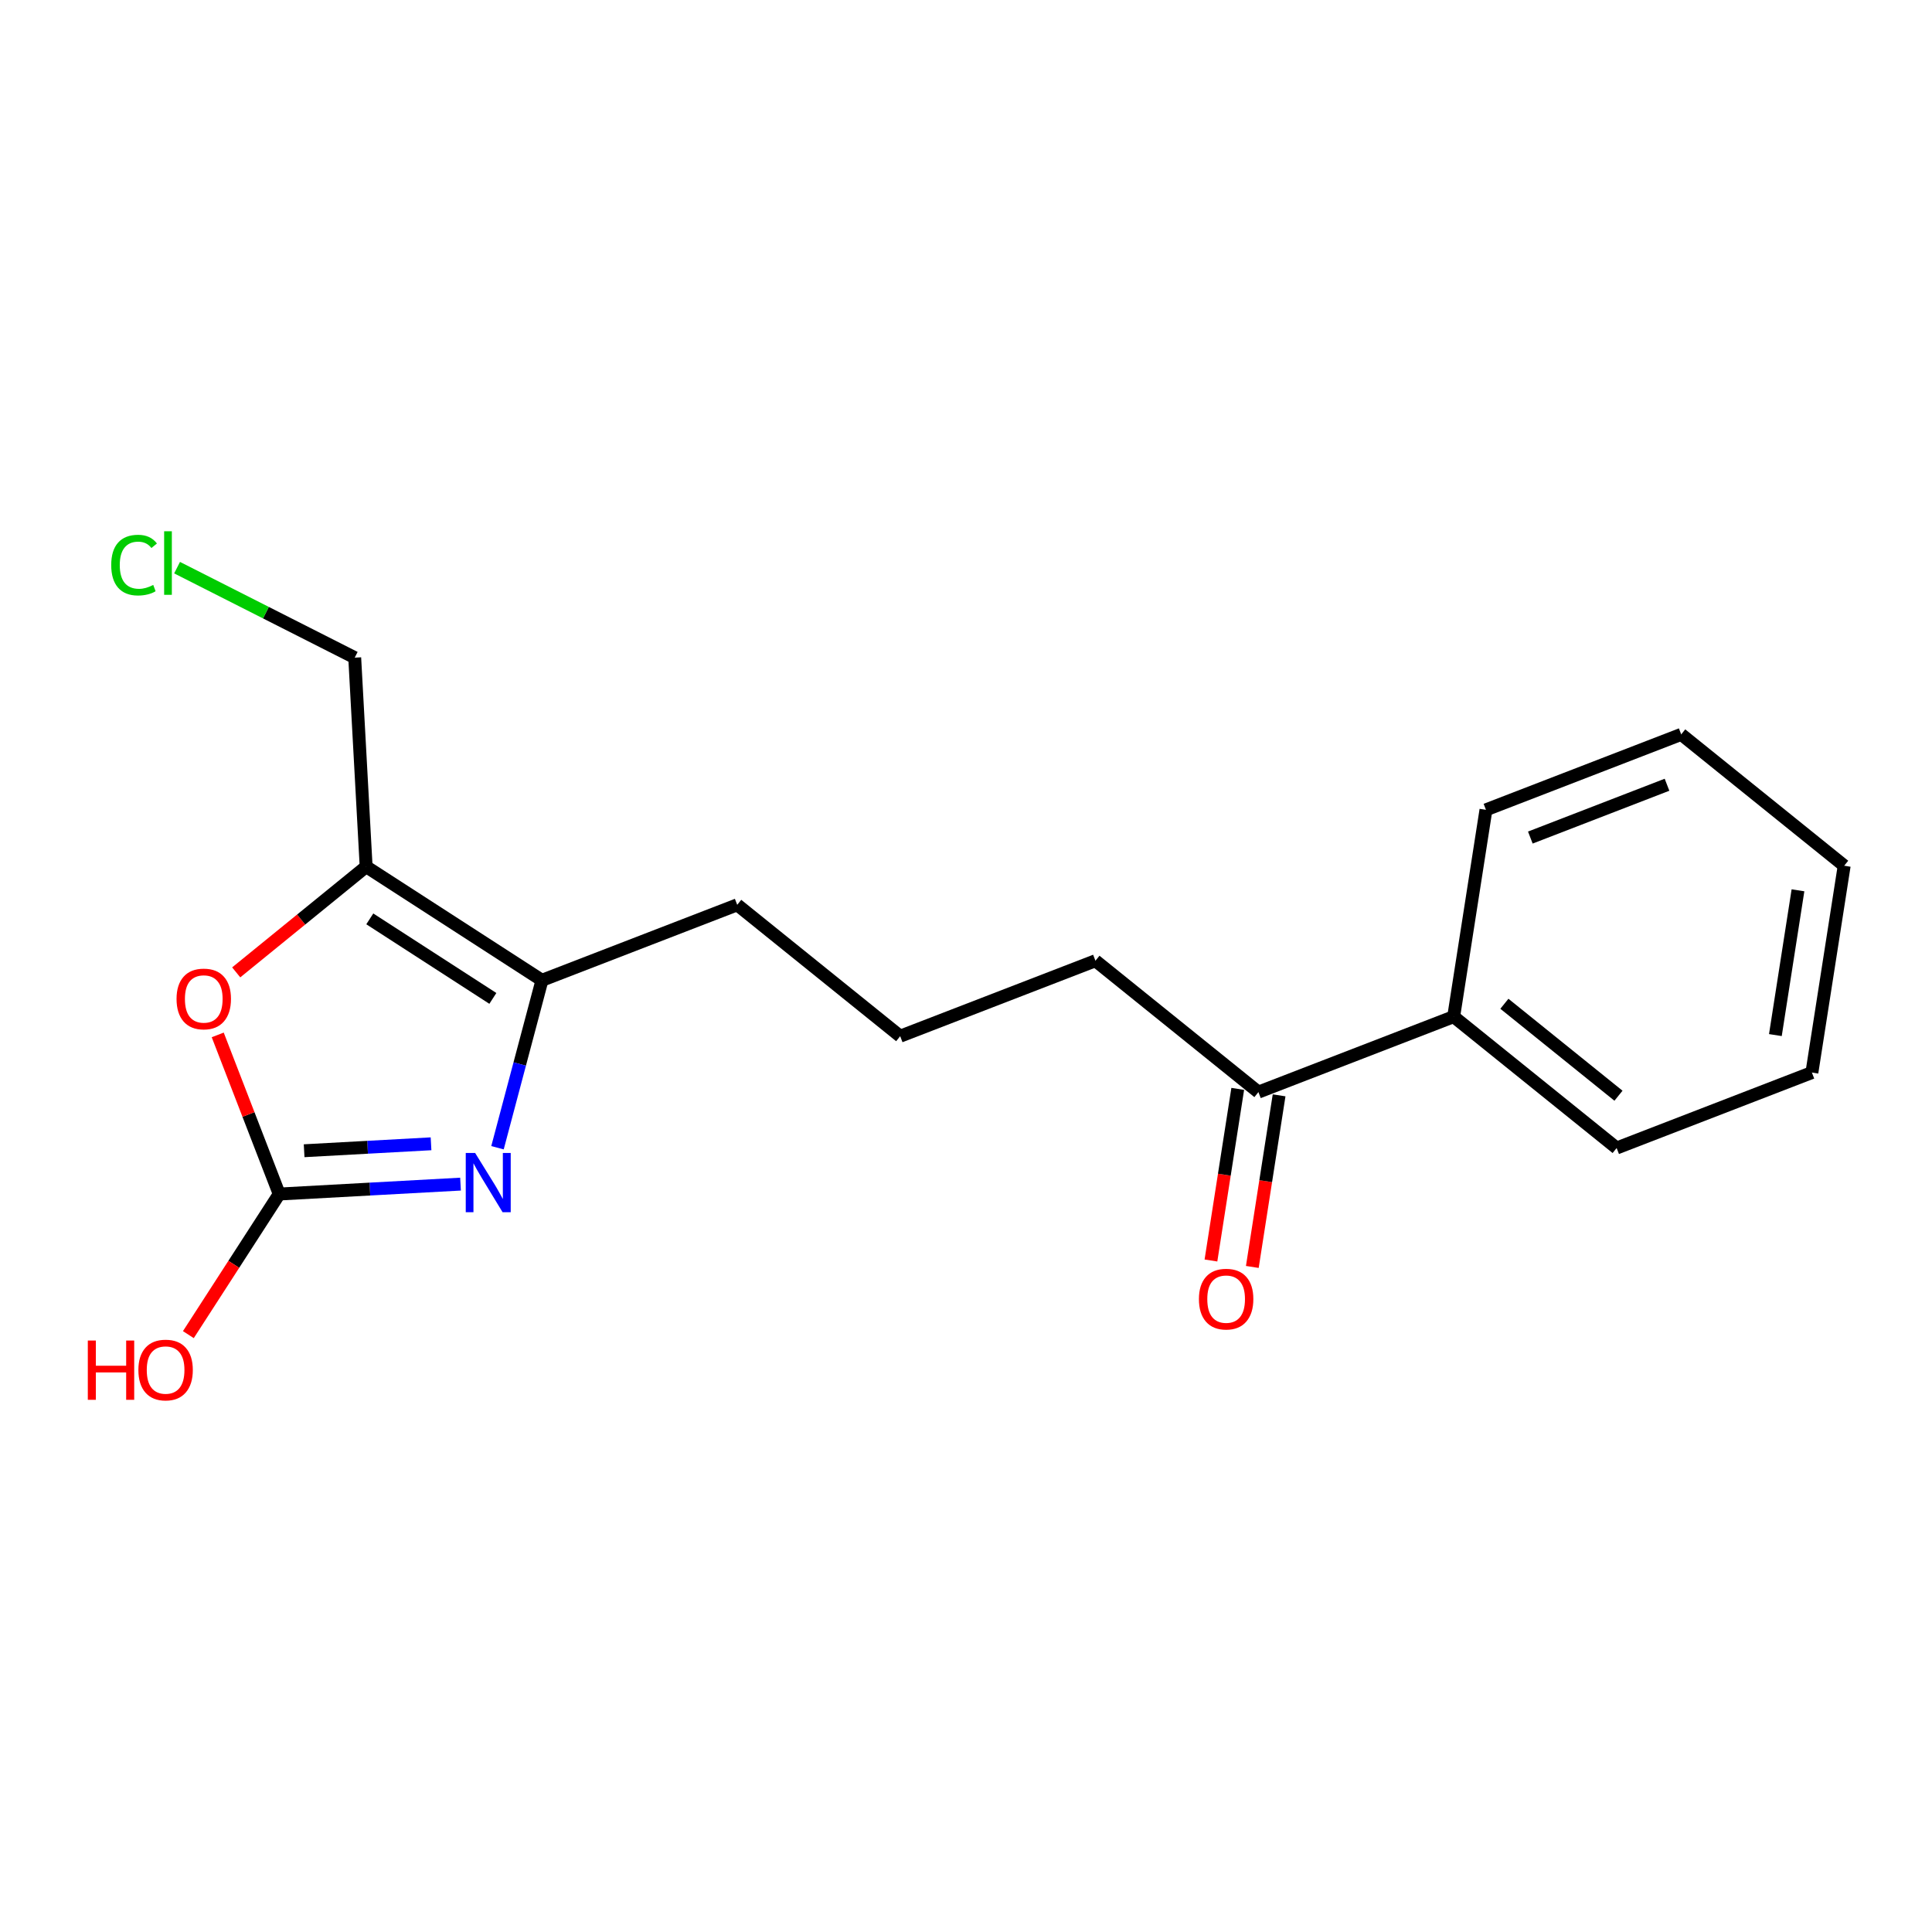 <?xml version='1.0' encoding='iso-8859-1'?>
<svg version='1.1' baseProfile='full'
              xmlns='http://www.w3.org/2000/svg'
                      xmlns:rdkit='http://www.rdkit.org/xml'
                      xmlns:xlink='http://www.w3.org/1999/xlink'
                  xml:space='preserve'
width='300px' height='300px' viewBox='0 0 300 300'>
<!-- END OF HEADER -->
<rect style='opacity:1.0;fill:#FFFFFF;stroke:none' width='300' height='300' x='0' y='0'> </rect>
<rect style='opacity:1.0;fill:#FFFFFF;stroke:none' width='300' height='300' x='0' y='0'> </rect>
<path class='bond-0 atom-0 atom-1' d='M 194.459,196.731 L 196.538,183.407' style='fill:none;fill-rule:evenodd;stroke:#FF0000;stroke-width:2.0px;stroke-linecap:butt;stroke-linejoin:miter;stroke-opacity:1' />
<path class='bond-0 atom-0 atom-1' d='M 196.538,183.407 L 198.618,170.083' style='fill:none;fill-rule:evenodd;stroke:#000000;stroke-width:2.0px;stroke-linecap:butt;stroke-linejoin:miter;stroke-opacity:1' />
<path class='bond-0 atom-0 atom-1' d='M 188.035,195.729 L 190.115,182.405' style='fill:none;fill-rule:evenodd;stroke:#FF0000;stroke-width:2.0px;stroke-linecap:butt;stroke-linejoin:miter;stroke-opacity:1' />
<path class='bond-0 atom-0 atom-1' d='M 190.115,182.405 L 192.195,169.081' style='fill:none;fill-rule:evenodd;stroke:#000000;stroke-width:2.0px;stroke-linecap:butt;stroke-linejoin:miter;stroke-opacity:1' />
<path class='bond-1 atom-1 atom-2' d='M 195.406,169.582 L 170.1,149.183' style='fill:none;fill-rule:evenodd;stroke:#000000;stroke-width:2.0px;stroke-linecap:butt;stroke-linejoin:miter;stroke-opacity:1' />
<path class='bond-12 atom-1 atom-13' d='M 195.406,169.582 L 225.725,157.865' style='fill:none;fill-rule:evenodd;stroke:#000000;stroke-width:2.0px;stroke-linecap:butt;stroke-linejoin:miter;stroke-opacity:1' />
<path class='bond-2 atom-2 atom-3' d='M 170.1,149.183 L 139.78,160.9' style='fill:none;fill-rule:evenodd;stroke:#000000;stroke-width:2.0px;stroke-linecap:butt;stroke-linejoin:miter;stroke-opacity:1' />
<path class='bond-3 atom-3 atom-4' d='M 139.78,160.9 L 114.474,140.501' style='fill:none;fill-rule:evenodd;stroke:#000000;stroke-width:2.0px;stroke-linecap:butt;stroke-linejoin:miter;stroke-opacity:1' />
<path class='bond-4 atom-4 atom-5' d='M 114.474,140.501 L 84.155,152.218' style='fill:none;fill-rule:evenodd;stroke:#000000;stroke-width:2.0px;stroke-linecap:butt;stroke-linejoin:miter;stroke-opacity:1' />
<path class='bond-5 atom-5 atom-6' d='M 84.155,152.218 L 80.703,165.218' style='fill:none;fill-rule:evenodd;stroke:#000000;stroke-width:2.0px;stroke-linecap:butt;stroke-linejoin:miter;stroke-opacity:1' />
<path class='bond-5 atom-5 atom-6' d='M 80.703,165.218 L 77.251,178.218' style='fill:none;fill-rule:evenodd;stroke:#0000FF;stroke-width:2.0px;stroke-linecap:butt;stroke-linejoin:miter;stroke-opacity:1' />
<path class='bond-18 atom-10 atom-5' d='M 56.855,134.576 L 84.155,152.218' style='fill:none;fill-rule:evenodd;stroke:#000000;stroke-width:2.0px;stroke-linecap:butt;stroke-linejoin:miter;stroke-opacity:1' />
<path class='bond-18 atom-10 atom-5' d='M 57.421,142.682 L 76.531,155.032' style='fill:none;fill-rule:evenodd;stroke:#000000;stroke-width:2.0px;stroke-linecap:butt;stroke-linejoin:miter;stroke-opacity:1' />
<path class='bond-6 atom-6 atom-7' d='M 71.509,183.869 L 57.433,184.638' style='fill:none;fill-rule:evenodd;stroke:#0000FF;stroke-width:2.0px;stroke-linecap:butt;stroke-linejoin:miter;stroke-opacity:1' />
<path class='bond-6 atom-6 atom-7' d='M 57.433,184.638 L 43.357,185.408' style='fill:none;fill-rule:evenodd;stroke:#000000;stroke-width:2.0px;stroke-linecap:butt;stroke-linejoin:miter;stroke-opacity:1' />
<path class='bond-6 atom-6 atom-7' d='M 66.931,177.608 L 57.078,178.147' style='fill:none;fill-rule:evenodd;stroke:#0000FF;stroke-width:2.0px;stroke-linecap:butt;stroke-linejoin:miter;stroke-opacity:1' />
<path class='bond-6 atom-6 atom-7' d='M 57.078,178.147 L 47.225,178.686' style='fill:none;fill-rule:evenodd;stroke:#000000;stroke-width:2.0px;stroke-linecap:butt;stroke-linejoin:miter;stroke-opacity:1' />
<path class='bond-7 atom-7 atom-8' d='M 43.357,185.408 L 36.302,196.324' style='fill:none;fill-rule:evenodd;stroke:#000000;stroke-width:2.0px;stroke-linecap:butt;stroke-linejoin:miter;stroke-opacity:1' />
<path class='bond-7 atom-7 atom-8' d='M 36.302,196.324 L 29.248,207.241' style='fill:none;fill-rule:evenodd;stroke:#FF0000;stroke-width:2.0px;stroke-linecap:butt;stroke-linejoin:miter;stroke-opacity:1' />
<path class='bond-8 atom-7 atom-9' d='M 43.357,185.408 L 38.582,173.053' style='fill:none;fill-rule:evenodd;stroke:#000000;stroke-width:2.0px;stroke-linecap:butt;stroke-linejoin:miter;stroke-opacity:1' />
<path class='bond-8 atom-7 atom-9' d='M 38.582,173.053 L 33.808,160.699' style='fill:none;fill-rule:evenodd;stroke:#FF0000;stroke-width:2.0px;stroke-linecap:butt;stroke-linejoin:miter;stroke-opacity:1' />
<path class='bond-9 atom-9 atom-10' d='M 36.678,150.99 L 46.766,142.783' style='fill:none;fill-rule:evenodd;stroke:#FF0000;stroke-width:2.0px;stroke-linecap:butt;stroke-linejoin:miter;stroke-opacity:1' />
<path class='bond-9 atom-9 atom-10' d='M 46.766,142.783 L 56.855,134.576' style='fill:none;fill-rule:evenodd;stroke:#000000;stroke-width:2.0px;stroke-linecap:butt;stroke-linejoin:miter;stroke-opacity:1' />
<path class='bond-10 atom-10 atom-11' d='M 56.855,134.576 L 55.08,102.12' style='fill:none;fill-rule:evenodd;stroke:#000000;stroke-width:2.0px;stroke-linecap:butt;stroke-linejoin:miter;stroke-opacity:1' />
<path class='bond-11 atom-11 atom-12' d='M 55.08,102.12 L 41.288,95.132' style='fill:none;fill-rule:evenodd;stroke:#000000;stroke-width:2.0px;stroke-linecap:butt;stroke-linejoin:miter;stroke-opacity:1' />
<path class='bond-11 atom-11 atom-12' d='M 41.288,95.132 L 27.496,88.144' style='fill:none;fill-rule:evenodd;stroke:#00CC00;stroke-width:2.0px;stroke-linecap:butt;stroke-linejoin:miter;stroke-opacity:1' />
<path class='bond-13 atom-13 atom-14' d='M 225.725,157.865 L 251.032,178.264' style='fill:none;fill-rule:evenodd;stroke:#000000;stroke-width:2.0px;stroke-linecap:butt;stroke-linejoin:miter;stroke-opacity:1' />
<path class='bond-13 atom-13 atom-14' d='M 233.601,155.864 L 251.316,170.143' style='fill:none;fill-rule:evenodd;stroke:#000000;stroke-width:2.0px;stroke-linecap:butt;stroke-linejoin:miter;stroke-opacity:1' />
<path class='bond-19 atom-18 atom-13' d='M 230.738,125.75 L 225.725,157.865' style='fill:none;fill-rule:evenodd;stroke:#000000;stroke-width:2.0px;stroke-linecap:butt;stroke-linejoin:miter;stroke-opacity:1' />
<path class='bond-14 atom-14 atom-15' d='M 251.032,178.264 L 281.351,166.547' style='fill:none;fill-rule:evenodd;stroke:#000000;stroke-width:2.0px;stroke-linecap:butt;stroke-linejoin:miter;stroke-opacity:1' />
<path class='bond-15 atom-15 atom-16' d='M 281.351,166.547 L 286.364,134.432' style='fill:none;fill-rule:evenodd;stroke:#000000;stroke-width:2.0px;stroke-linecap:butt;stroke-linejoin:miter;stroke-opacity:1' />
<path class='bond-15 atom-15 atom-16' d='M 275.68,160.727 L 279.189,138.246' style='fill:none;fill-rule:evenodd;stroke:#000000;stroke-width:2.0px;stroke-linecap:butt;stroke-linejoin:miter;stroke-opacity:1' />
<path class='bond-16 atom-16 atom-17' d='M 286.364,134.432 L 261.057,114.033' style='fill:none;fill-rule:evenodd;stroke:#000000;stroke-width:2.0px;stroke-linecap:butt;stroke-linejoin:miter;stroke-opacity:1' />
<path class='bond-17 atom-17 atom-18' d='M 261.057,114.033 L 230.738,125.75' style='fill:none;fill-rule:evenodd;stroke:#000000;stroke-width:2.0px;stroke-linecap:butt;stroke-linejoin:miter;stroke-opacity:1' />
<path class='bond-17 atom-17 atom-18' d='M 258.853,121.854 L 237.629,130.056' style='fill:none;fill-rule:evenodd;stroke:#000000;stroke-width:2.0px;stroke-linecap:butt;stroke-linejoin:miter;stroke-opacity:1' />
<path  class='atom-0' d='M 186.168 201.723
Q 186.168 199.513, 187.26 198.278
Q 188.352 197.043, 190.394 197.043
Q 192.435 197.043, 193.527 198.278
Q 194.619 199.513, 194.619 201.723
Q 194.619 203.96, 193.514 205.234
Q 192.409 206.495, 190.394 206.495
Q 188.365 206.495, 187.26 205.234
Q 186.168 203.973, 186.168 201.723
M 190.394 205.455
Q 191.798 205.455, 192.552 204.519
Q 193.319 203.57, 193.319 201.723
Q 193.319 199.916, 192.552 199.006
Q 191.798 198.083, 190.394 198.083
Q 188.989 198.083, 188.222 198.993
Q 187.468 199.903, 187.468 201.723
Q 187.468 203.583, 188.222 204.519
Q 188.989 205.455, 190.394 205.455
' fill='#FF0000'/>
<path  class='atom-6' d='M 73.778 179.031
L 76.794 183.907
Q 77.093 184.388, 77.574 185.259
Q 78.055 186.13, 78.082 186.182
L 78.082 179.031
L 79.304 179.031
L 79.304 188.236
L 78.042 188.236
L 74.805 182.905
Q 74.428 182.281, 74.025 181.566
Q 73.635 180.851, 73.518 180.63
L 73.518 188.236
L 72.322 188.236
L 72.322 179.031
L 73.778 179.031
' fill='#0000FF'/>
<path  class='atom-8' d='M 13.636 208.157
L 14.884 208.157
L 14.884 212.071
L 19.591 212.071
L 19.591 208.157
L 20.839 208.157
L 20.839 217.362
L 19.591 217.362
L 19.591 213.111
L 14.884 213.111
L 14.884 217.362
L 13.636 217.362
L 13.636 208.157
' fill='#FF0000'/>
<path  class='atom-8' d='M 21.489 212.734
Q 21.489 210.524, 22.582 209.288
Q 23.674 208.053, 25.715 208.053
Q 27.756 208.053, 28.848 209.288
Q 29.941 210.524, 29.941 212.734
Q 29.941 214.97, 28.835 216.244
Q 27.73 217.505, 25.715 217.505
Q 23.687 217.505, 22.582 216.244
Q 21.489 214.983, 21.489 212.734
M 25.715 216.465
Q 27.119 216.465, 27.873 215.529
Q 28.64 214.58, 28.64 212.734
Q 28.64 210.927, 27.873 210.016
Q 27.119 209.093, 25.715 209.093
Q 24.311 209.093, 23.544 210.003
Q 22.79 210.914, 22.79 212.734
Q 22.79 214.593, 23.544 215.529
Q 24.311 216.465, 25.715 216.465
' fill='#FF0000'/>
<path  class='atom-9' d='M 27.414 155.114
Q 27.414 152.904, 28.507 151.669
Q 29.599 150.434, 31.64 150.434
Q 33.681 150.434, 34.773 151.669
Q 35.866 152.904, 35.866 155.114
Q 35.866 157.351, 34.76 158.625
Q 33.655 159.886, 31.64 159.886
Q 29.612 159.886, 28.507 158.625
Q 27.414 157.364, 27.414 155.114
M 31.64 158.846
Q 33.044 158.846, 33.798 157.91
Q 34.565 156.961, 34.565 155.114
Q 34.565 153.307, 33.798 152.397
Q 33.044 151.474, 31.64 151.474
Q 30.236 151.474, 29.469 152.384
Q 28.715 153.294, 28.715 155.114
Q 28.715 156.974, 29.469 157.91
Q 30.236 158.846, 31.64 158.846
' fill='#FF0000'/>
<path  class='atom-12' d='M 17.27 87.747
Q 17.27 85.459, 18.337 84.263
Q 19.416 83.054, 21.457 83.054
Q 23.355 83.054, 24.369 84.393
L 23.511 85.095
Q 22.77 84.12, 21.457 84.12
Q 20.066 84.12, 19.325 85.056
Q 18.597 85.979, 18.597 87.747
Q 18.597 89.567, 19.351 90.504
Q 20.118 91.44, 21.6 91.44
Q 22.614 91.44, 23.797 90.829
L 24.161 91.804
Q 23.68 92.116, 22.952 92.298
Q 22.224 92.48, 21.418 92.48
Q 19.416 92.48, 18.337 91.258
Q 17.27 90.035, 17.27 87.747
' fill='#00CC00'/>
<path  class='atom-12' d='M 25.488 82.495
L 26.684 82.495
L 26.684 92.363
L 25.488 92.363
L 25.488 82.495
' fill='#00CC00'/>
</svg>
